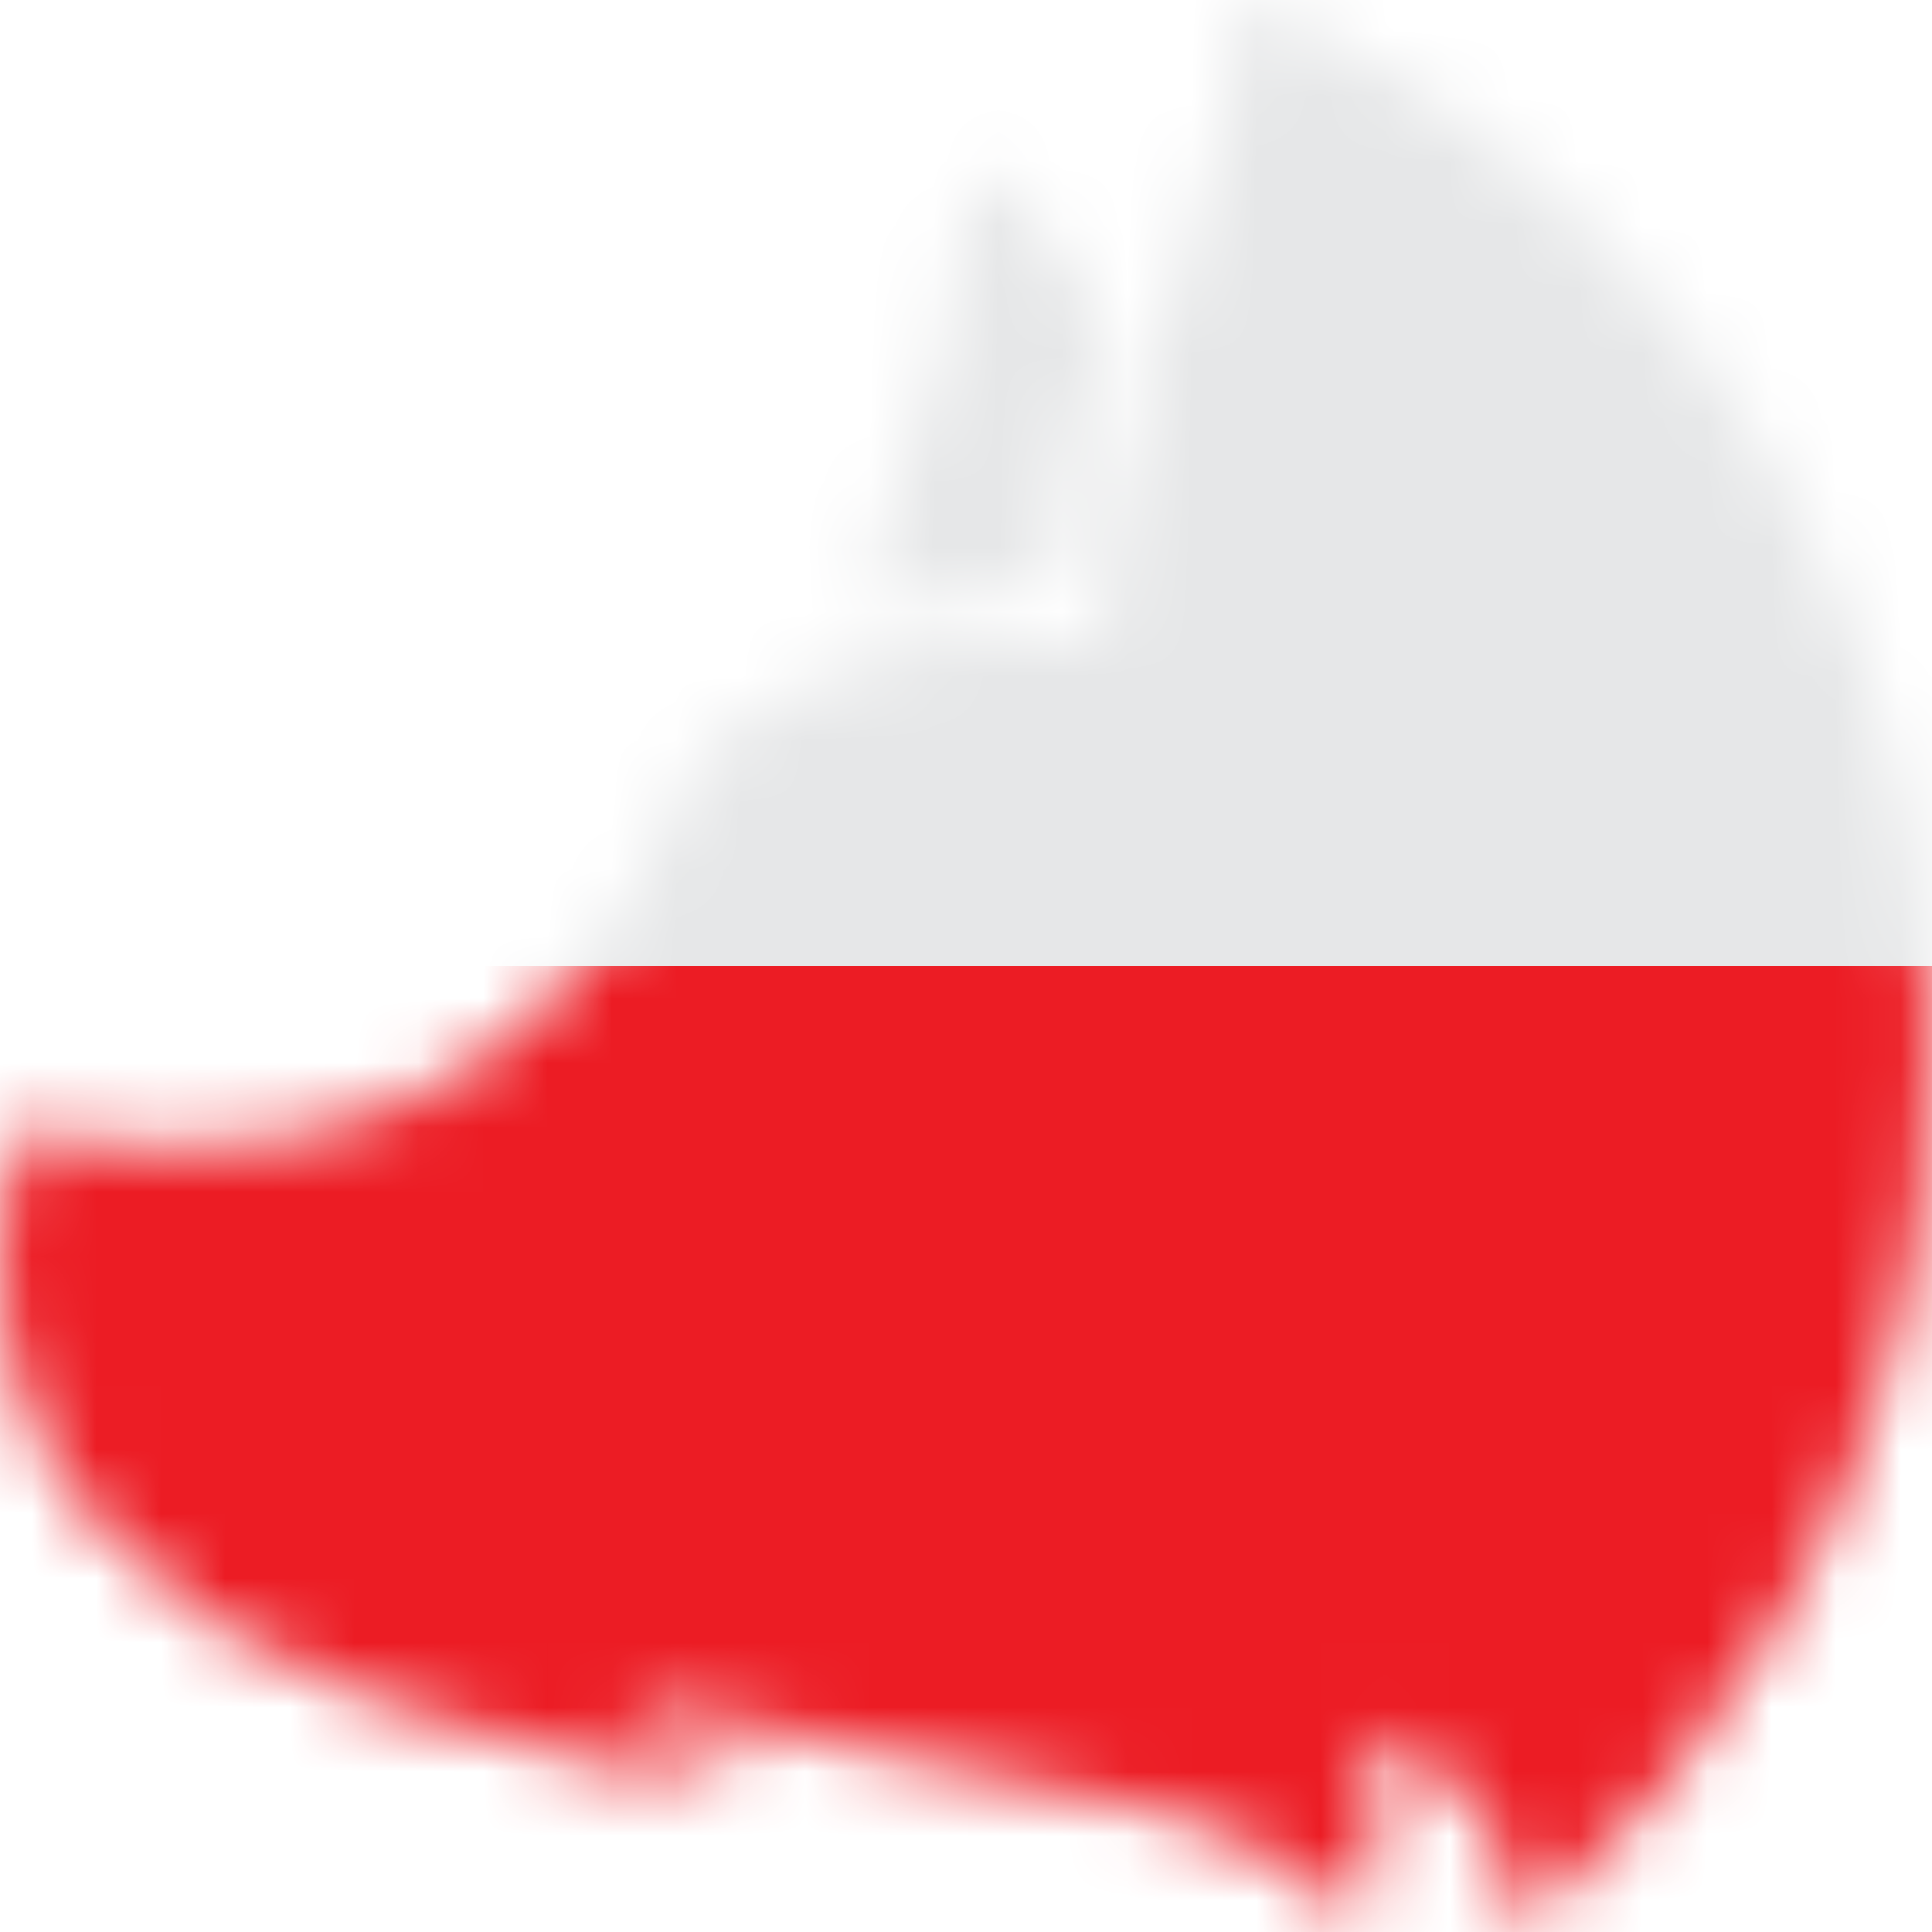 <svg width="30" height="30" viewBox="0 0 30 30" fill="none" xmlns="http://www.w3.org/2000/svg">
  <mask id="mask0" mask-type="alpha" maskUnits="userSpaceOnUse" x="0" y="0" width="30" height="30">
    <path d="M18.199 4.632L18.2 4.631C18.68 3.13 19.35 1.033 19.287 0.026C19.355 0.017 19.431 0.009 19.517 0C26.575 3.174 30.983 10.777 29.812 18.852C29.154 23.392 26.848 27.279 23.595 29.991L23.593 29.995L23.587 30L23.59 29.994L23.584 30L23.588 29.991C23.333 28.554 23.131 27.658 21.19 26.904C21.205 27.002 21.222 27.098 21.239 27.193C21.247 27.236 21.256 27.279 21.264 27.322C21.398 28.035 21.526 28.712 21.032 29.814L21.03 29.811L21.029 29.814C20.741 29.425 19.819 28.672 18.149 28.171C17.81 28.069 17.44 27.977 17.038 27.901C16.88 27.871 16.718 27.844 16.55 27.819C15.172 27.616 14.037 27.337 13.066 27.094C13.025 27.084 12.983 27.073 12.942 27.063L12.932 27.06C12.683 26.998 12.445 26.938 12.216 26.884C11.521 26.716 10.913 26.593 10.354 26.568C10.106 26.557 9.868 26.566 9.636 26.599L9.821 26.729L9.824 26.731C10.534 27.231 10.95 27.525 11.928 27.919L11.926 27.919C11.086 27.741 10.148 27.547 9.097 27.333C-1.216 25.228 -0.143 19.585 0.213 17.714L0.223 17.657C0.23 17.622 0.236 17.588 0.242 17.556L0.246 17.557L0.246 17.557C0.25 17.558 0.253 17.558 0.257 17.559L0.257 17.558C0.578 17.622 0.889 17.675 1.19 17.715C1.657 17.778 2.102 17.813 2.525 17.824C8.23 17.969 10.057 13.662 10.879 11.726L10.906 11.661C13.066 9.886 15.228 9.935 16.654 9.968L16.808 9.972C16.915 9.974 17.018 9.976 17.115 9.976C17.203 8.455 17.476 7.028 17.87 5.686C17.954 5.4 18.07 5.038 18.199 4.632Z" fill="black"/>
    <path d="M15.072 2.605C16.053 3.15 16.976 4.553 17.335 5.273C16.667 5.994 16.509 7.686 16.389 8.98L16.368 9.198C15.395 9.055 14.365 9.303 13.659 9.599C13.495 8.908 13.637 7.928 13.991 7.314C14.438 6.513 15.029 4.266 15.072 2.605Z" fill="black"/>
  </mask>
  <g mask="url(#mask0)">
    <path d="M30.969 0H0.031C-4.628 0 -7 3.358 -7 7.5V15H38V7.5C38 3.358 35.628 0 30.969 0Z" fill="#E6E7E8"/>
    <path d="M-7 22.5C-7 26.642 -4.628 30 0.031 30H30.969C35.628 30 38 26.642 38 22.5V15H-7V22.5Z" fill="#EC1C24"/>
  </g>
</svg>
